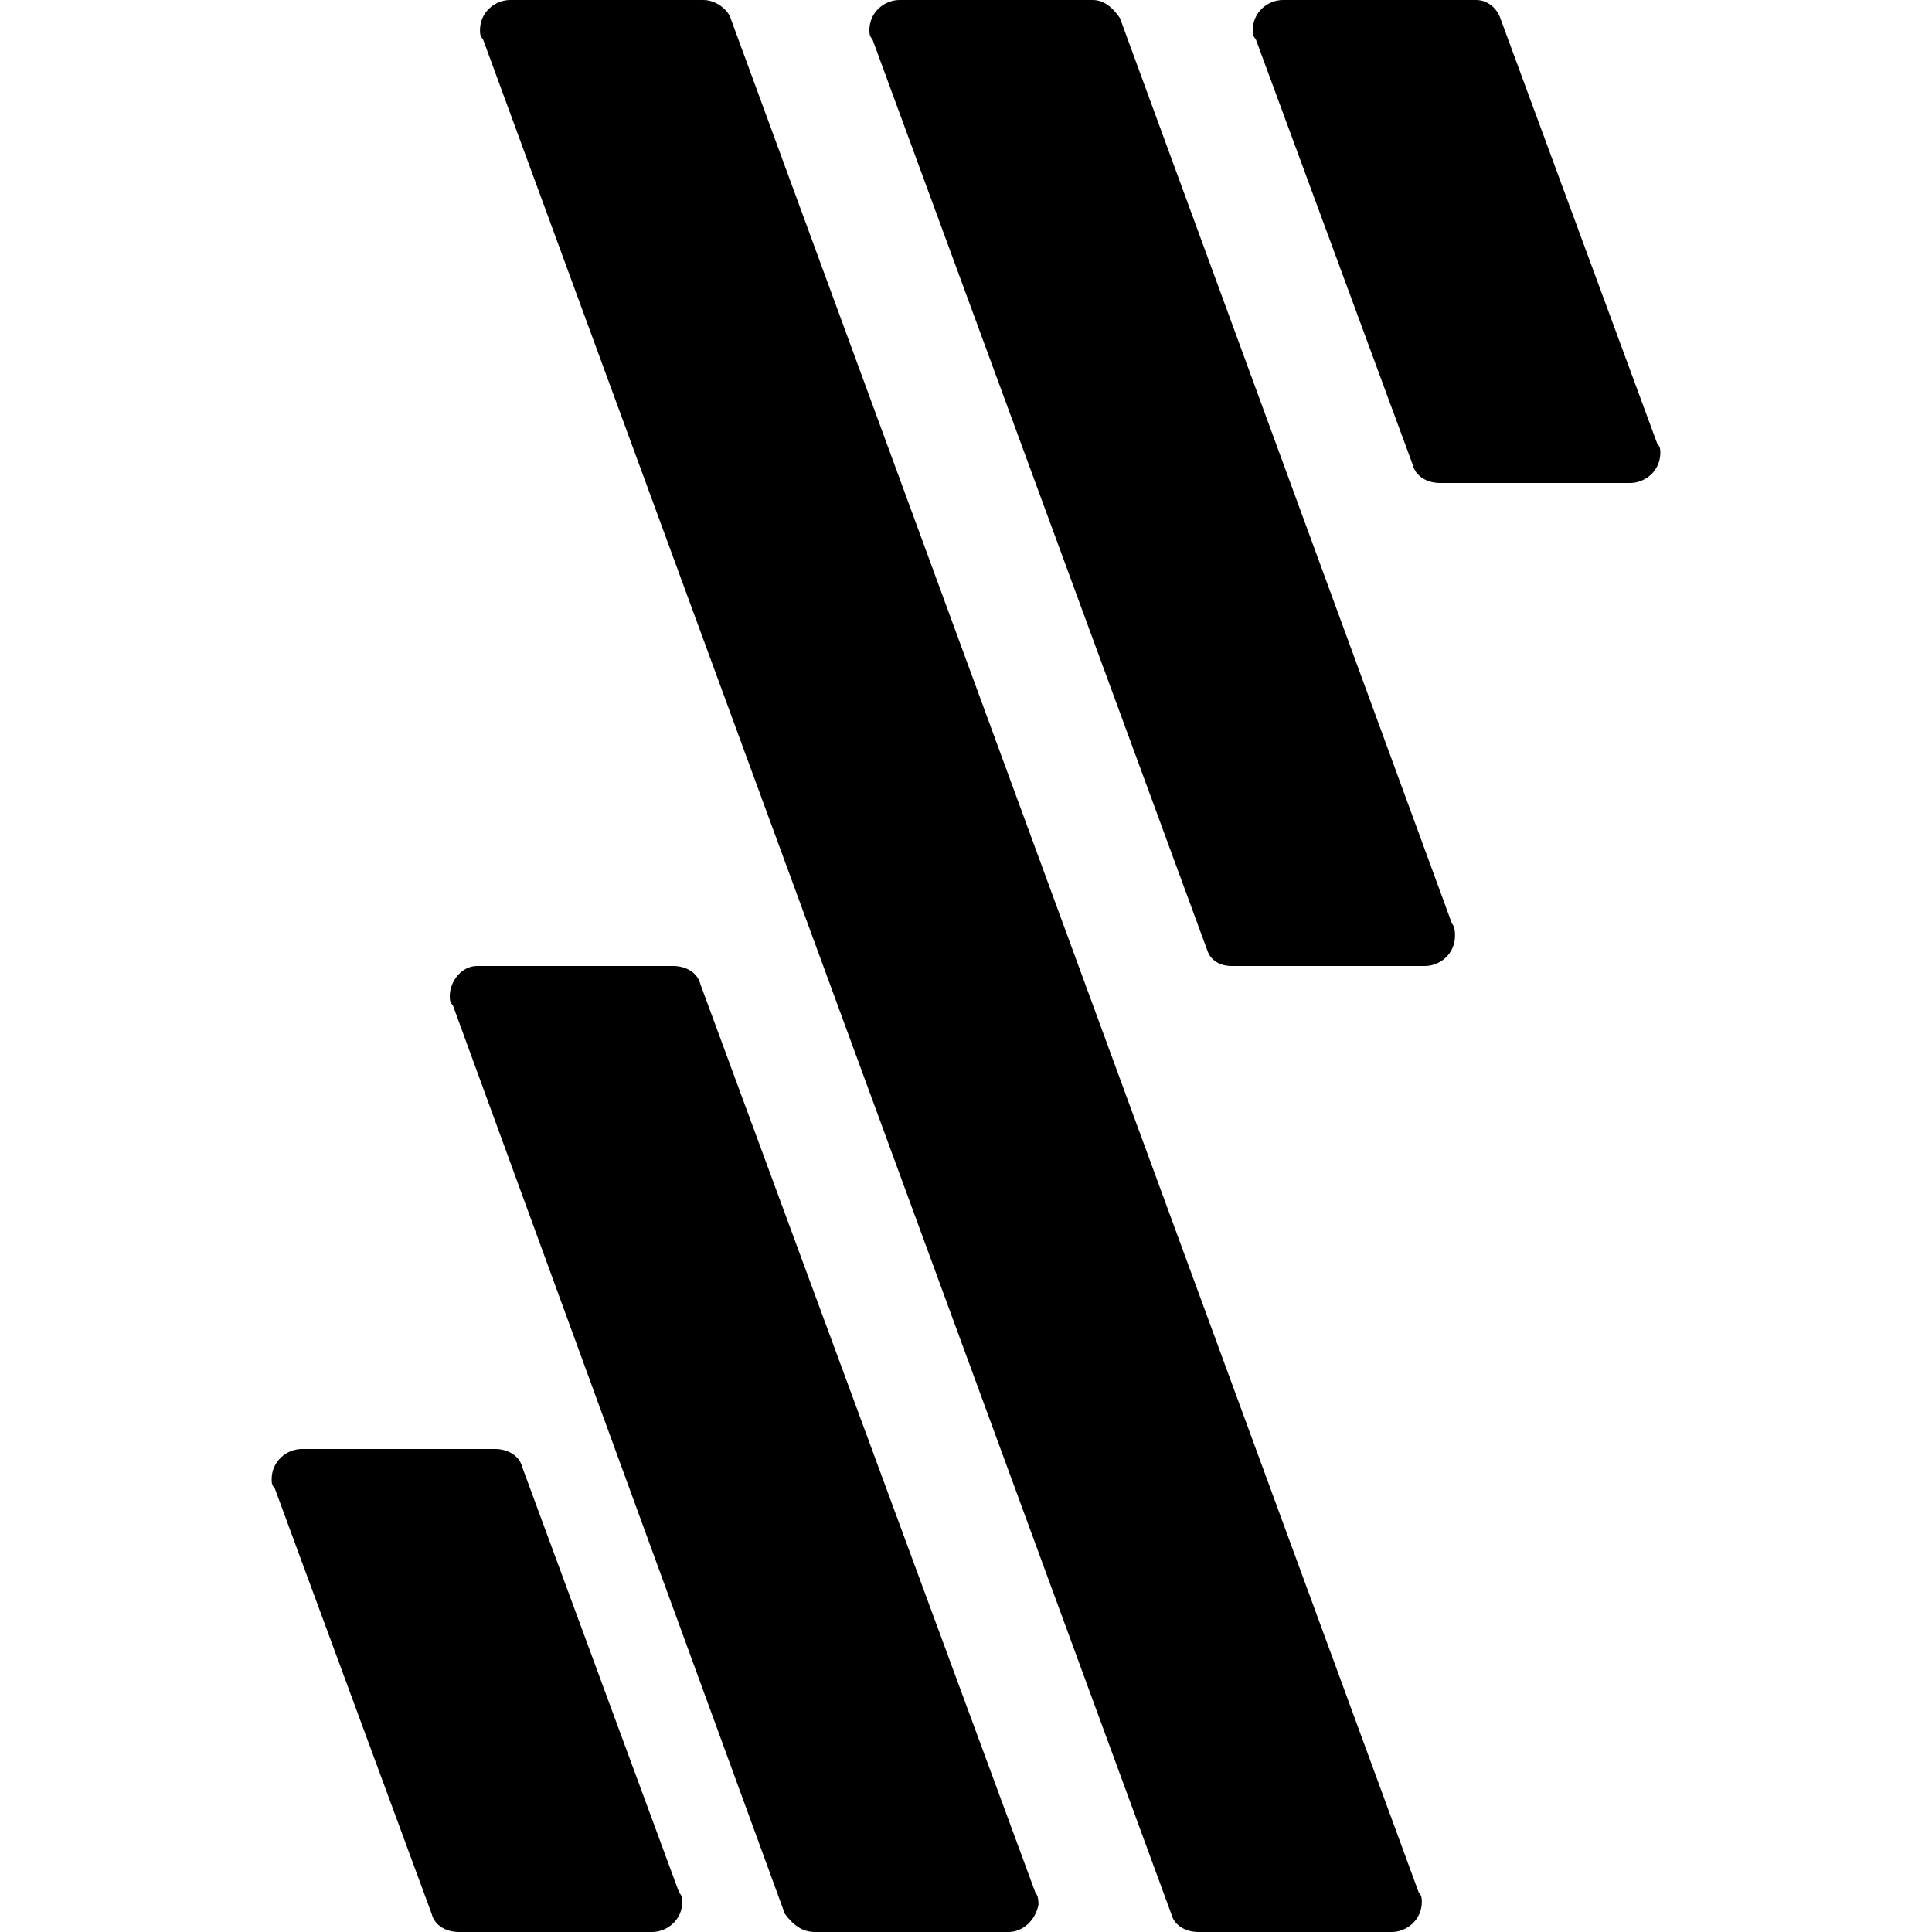 <svg width="36" height="36" viewBox="0 0 36 36" fill="none" xmlns="http://www.w3.org/2000/svg">
<path d="M22.95 18H26.55C26.831 18 27.112 17.775 27.112 17.438C27.112 17.381 27.112 17.269 27.056 17.212L20.869 0.338C20.756 0.169 20.587 0 20.362 0H16.762C16.481 0 16.2 0.225 16.2 0.562C16.2 0.619 16.2 0.675 16.256 0.731L22.5 17.719C22.556 17.887 22.725 18 22.95 18Z" fill="currentColor"/>
<path d="M22.331 36H25.931C26.213 36 26.494 35.775 26.494 35.438C26.494 35.381 26.494 35.325 26.438 35.269L13.613 0.338C13.556 0.169 13.331 0 13.106 0H9.506C9.225 0 8.944 0.225 8.944 0.562C8.944 0.619 8.944 0.675 9 0.731L21.825 35.663C21.881 35.888 22.106 36 22.331 36Z" fill="currentColor"/>
<path d="M15.188 36H18.788C19.069 36 19.294 35.775 19.35 35.494C19.35 35.438 19.35 35.325 19.294 35.269L13.05 18.337C12.994 18.113 12.769 18 12.544 18H8.888C8.606 18 8.381 18.281 8.381 18.562C8.381 18.619 8.381 18.675 8.438 18.731L14.625 35.663C14.794 35.888 14.963 36 15.188 36Z" fill="currentColor"/>
<path d="M23.4 0.731L26.325 8.662C26.381 8.887 26.606 9 26.831 9H30.375C30.656 9 30.938 8.775 30.938 8.438C30.938 8.381 30.938 8.325 30.881 8.269L27.956 0.338C27.9 0.169 27.731 0 27.506 0H23.906C23.625 0 23.344 0.225 23.344 0.562C23.344 0.619 23.344 0.675 23.4 0.731Z" fill="currentColor"/>
<path d="M8.55 36H12.15C12.431 36 12.713 35.775 12.713 35.438C12.713 35.381 12.713 35.325 12.656 35.269L9.731 27.337C9.675 27.113 9.45 27 9.225 27H5.625C5.344 27 5.062 27.225 5.062 27.562C5.062 27.619 5.062 27.675 5.119 27.731L8.044 35.663C8.1 35.888 8.325 36 8.55 36Z" fill="currentColor"/>
</svg>
